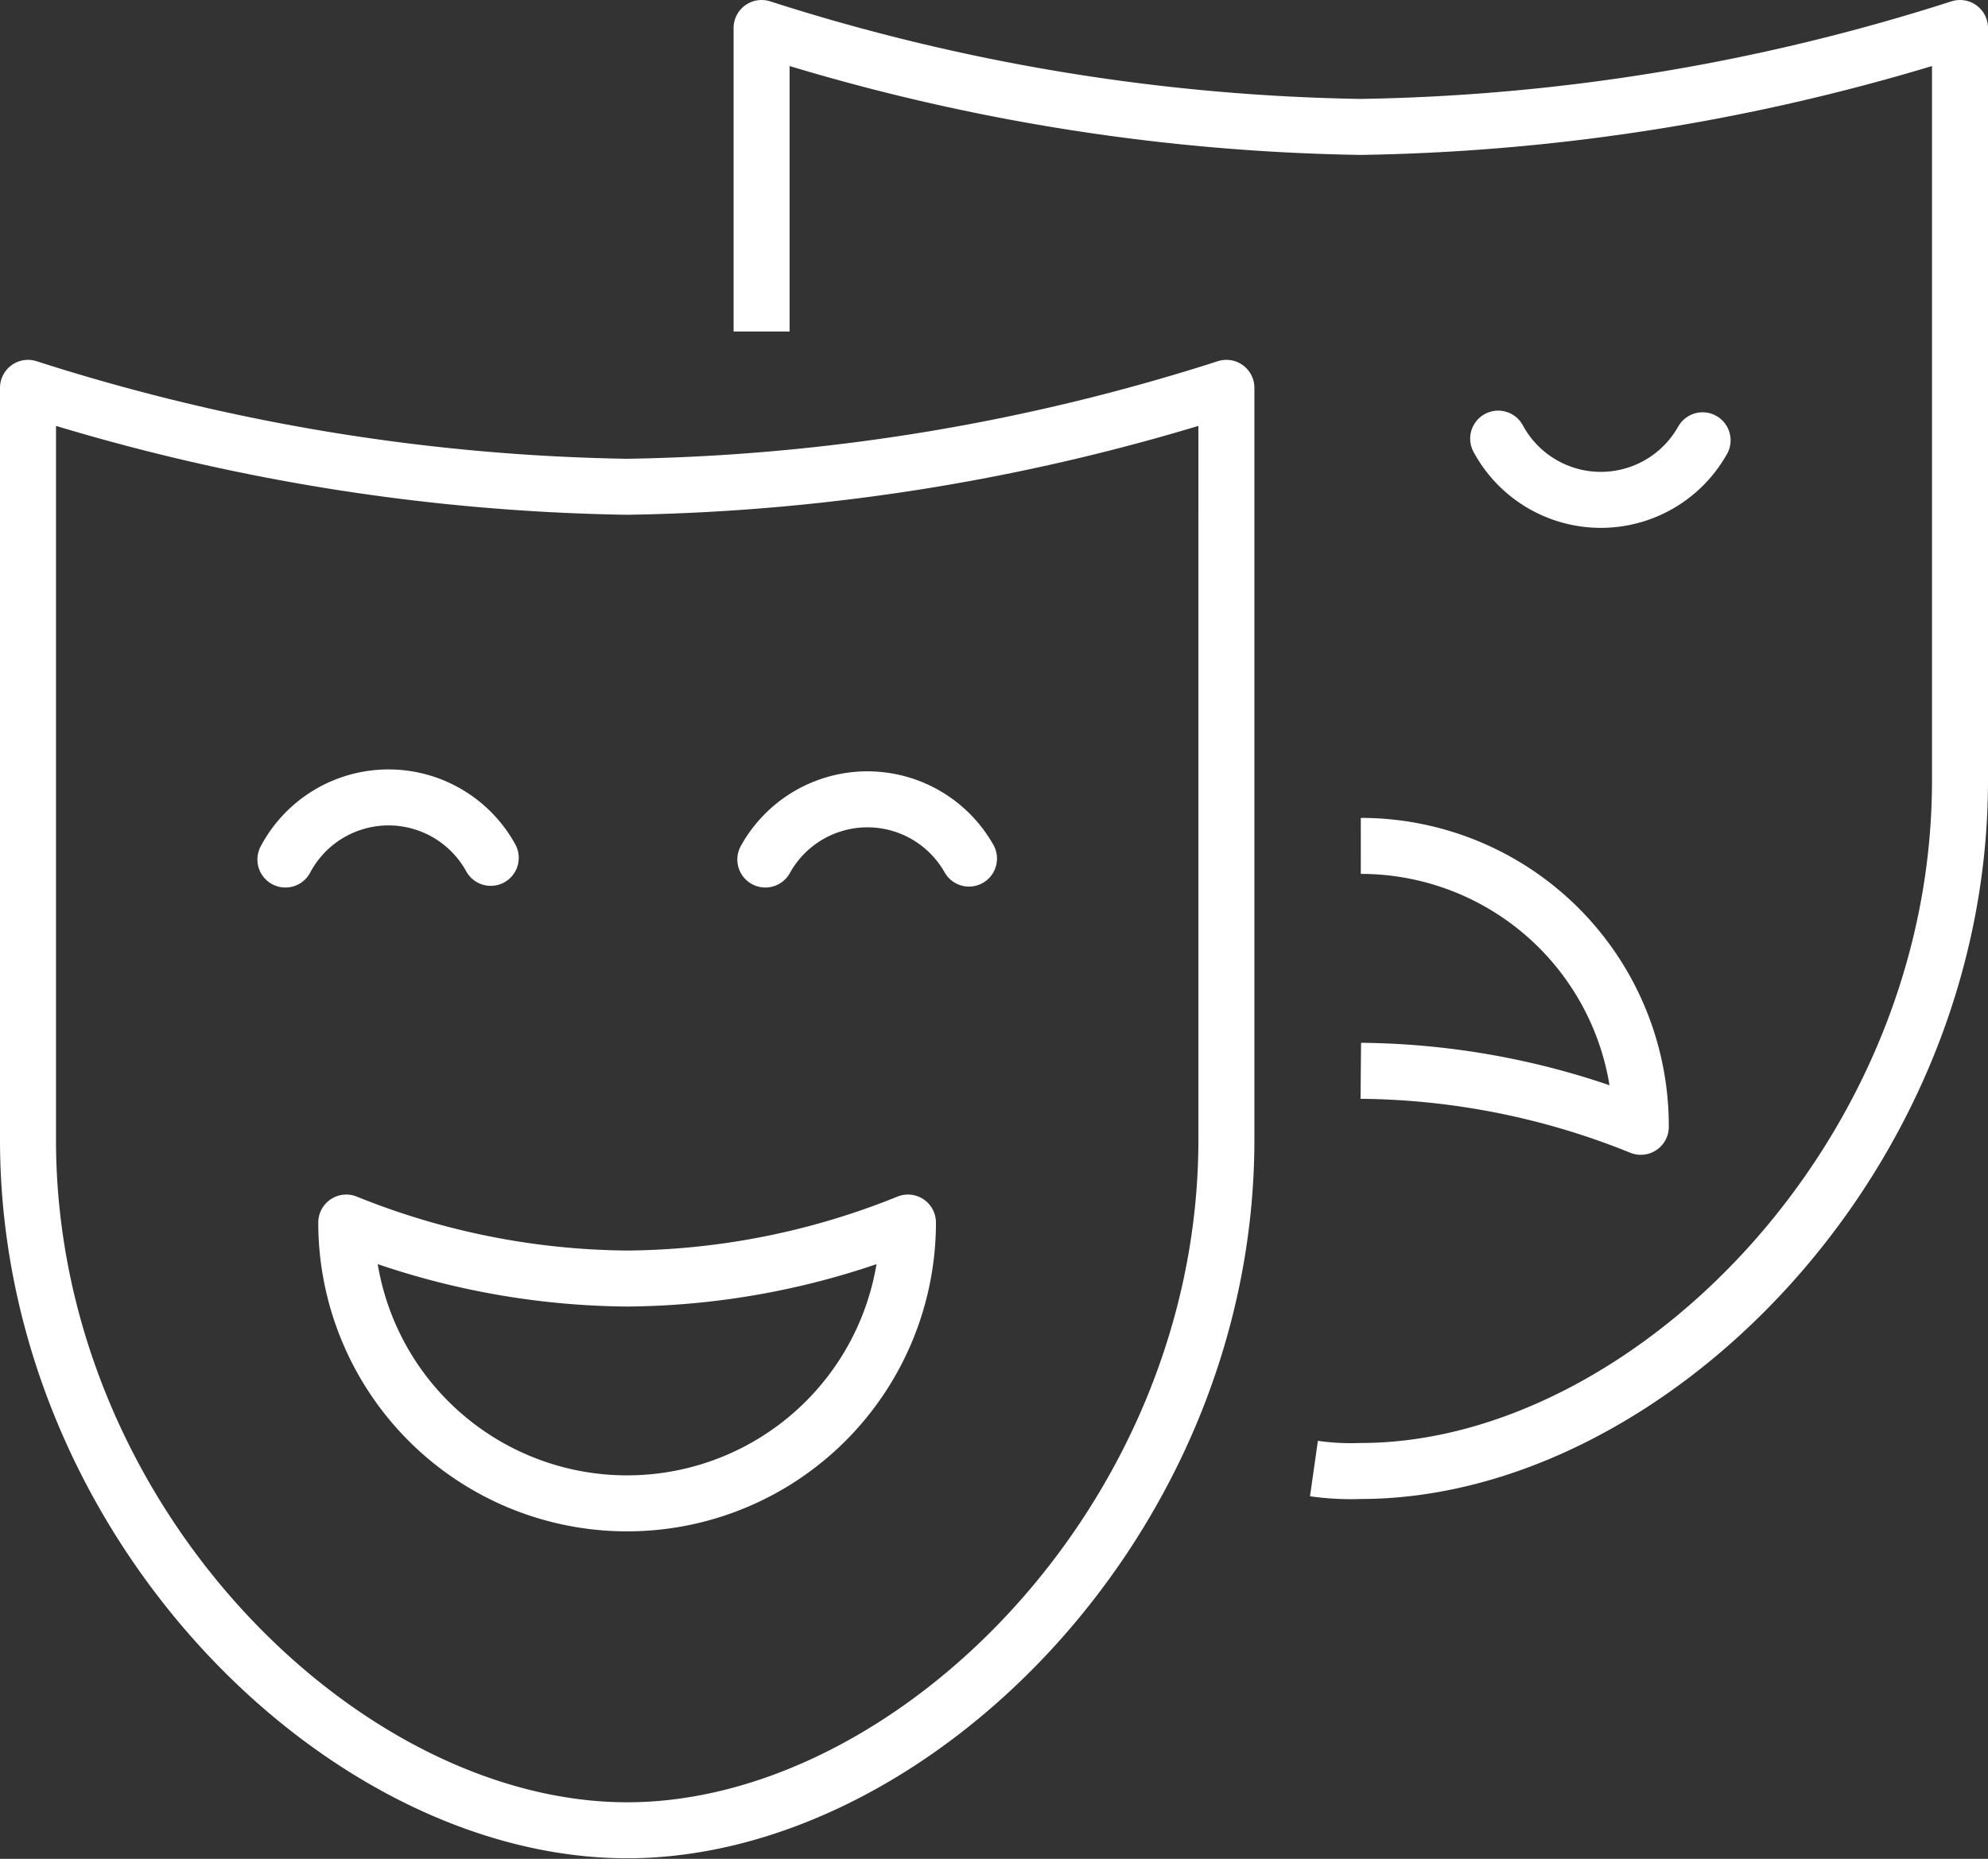 <?xml version="1.0" encoding="UTF-8"?> <svg xmlns="http://www.w3.org/2000/svg" viewBox="0 0 106.5 99.59"><rect x="0" y="0" width="106.5" height="99.59" fill="#333333" stroke="none"/> <defs> <style>.cls-1,.cls-2{fill:none;stroke:#fff;stroke-linejoin:round;stroke-width:3px;}.cls-1{stroke-linecap:round;}</style> </defs> <g id="Layer_2" data-name="Layer 2"> <g id="Layer_1-2" data-name="Layer 1"> <path class="cls-1" d="M33.6,26.08a110.61,110.61,0,0,1-32.1-5.3V61.06c0,20.37,16.82,37,32.1,37s32.1-16.66,32.1-37V20.78A110.61,110.61,0,0,1,33.6,26.08Z"></path> <path class="cls-1" d="M48.64,65.5a15,15,0,1,1-30.09,0,41,41,0,0,0,15.05,3A40.87,40.87,0,0,0,48.64,65.5Z"></path> <path class="cls-1" d="M15.29,46.05a6.25,6.25,0,0,1,11-.09"></path> <path class="cls-1" d="M41,46.05A6.25,6.25,0,0,1,51.91,46"></path> <path class="cls-2" d="M70.39,78.68a14,14,0,0,0,2.51.13c15.28,0,32.1-16.66,32.1-37V1.5A110.61,110.61,0,0,1,72.9,6.8,110.61,110.61,0,0,1,40.8,1.5V17.76"></path> <path class="cls-2" d="M72.9,57.37a40.87,40.87,0,0,1,15,3,15,15,0,0,0-15-15.05"></path> <path class="cls-1" d="M80.26,23.5a6.25,6.25,0,0,0,10.95.09"></path> </g> </g> </svg> 